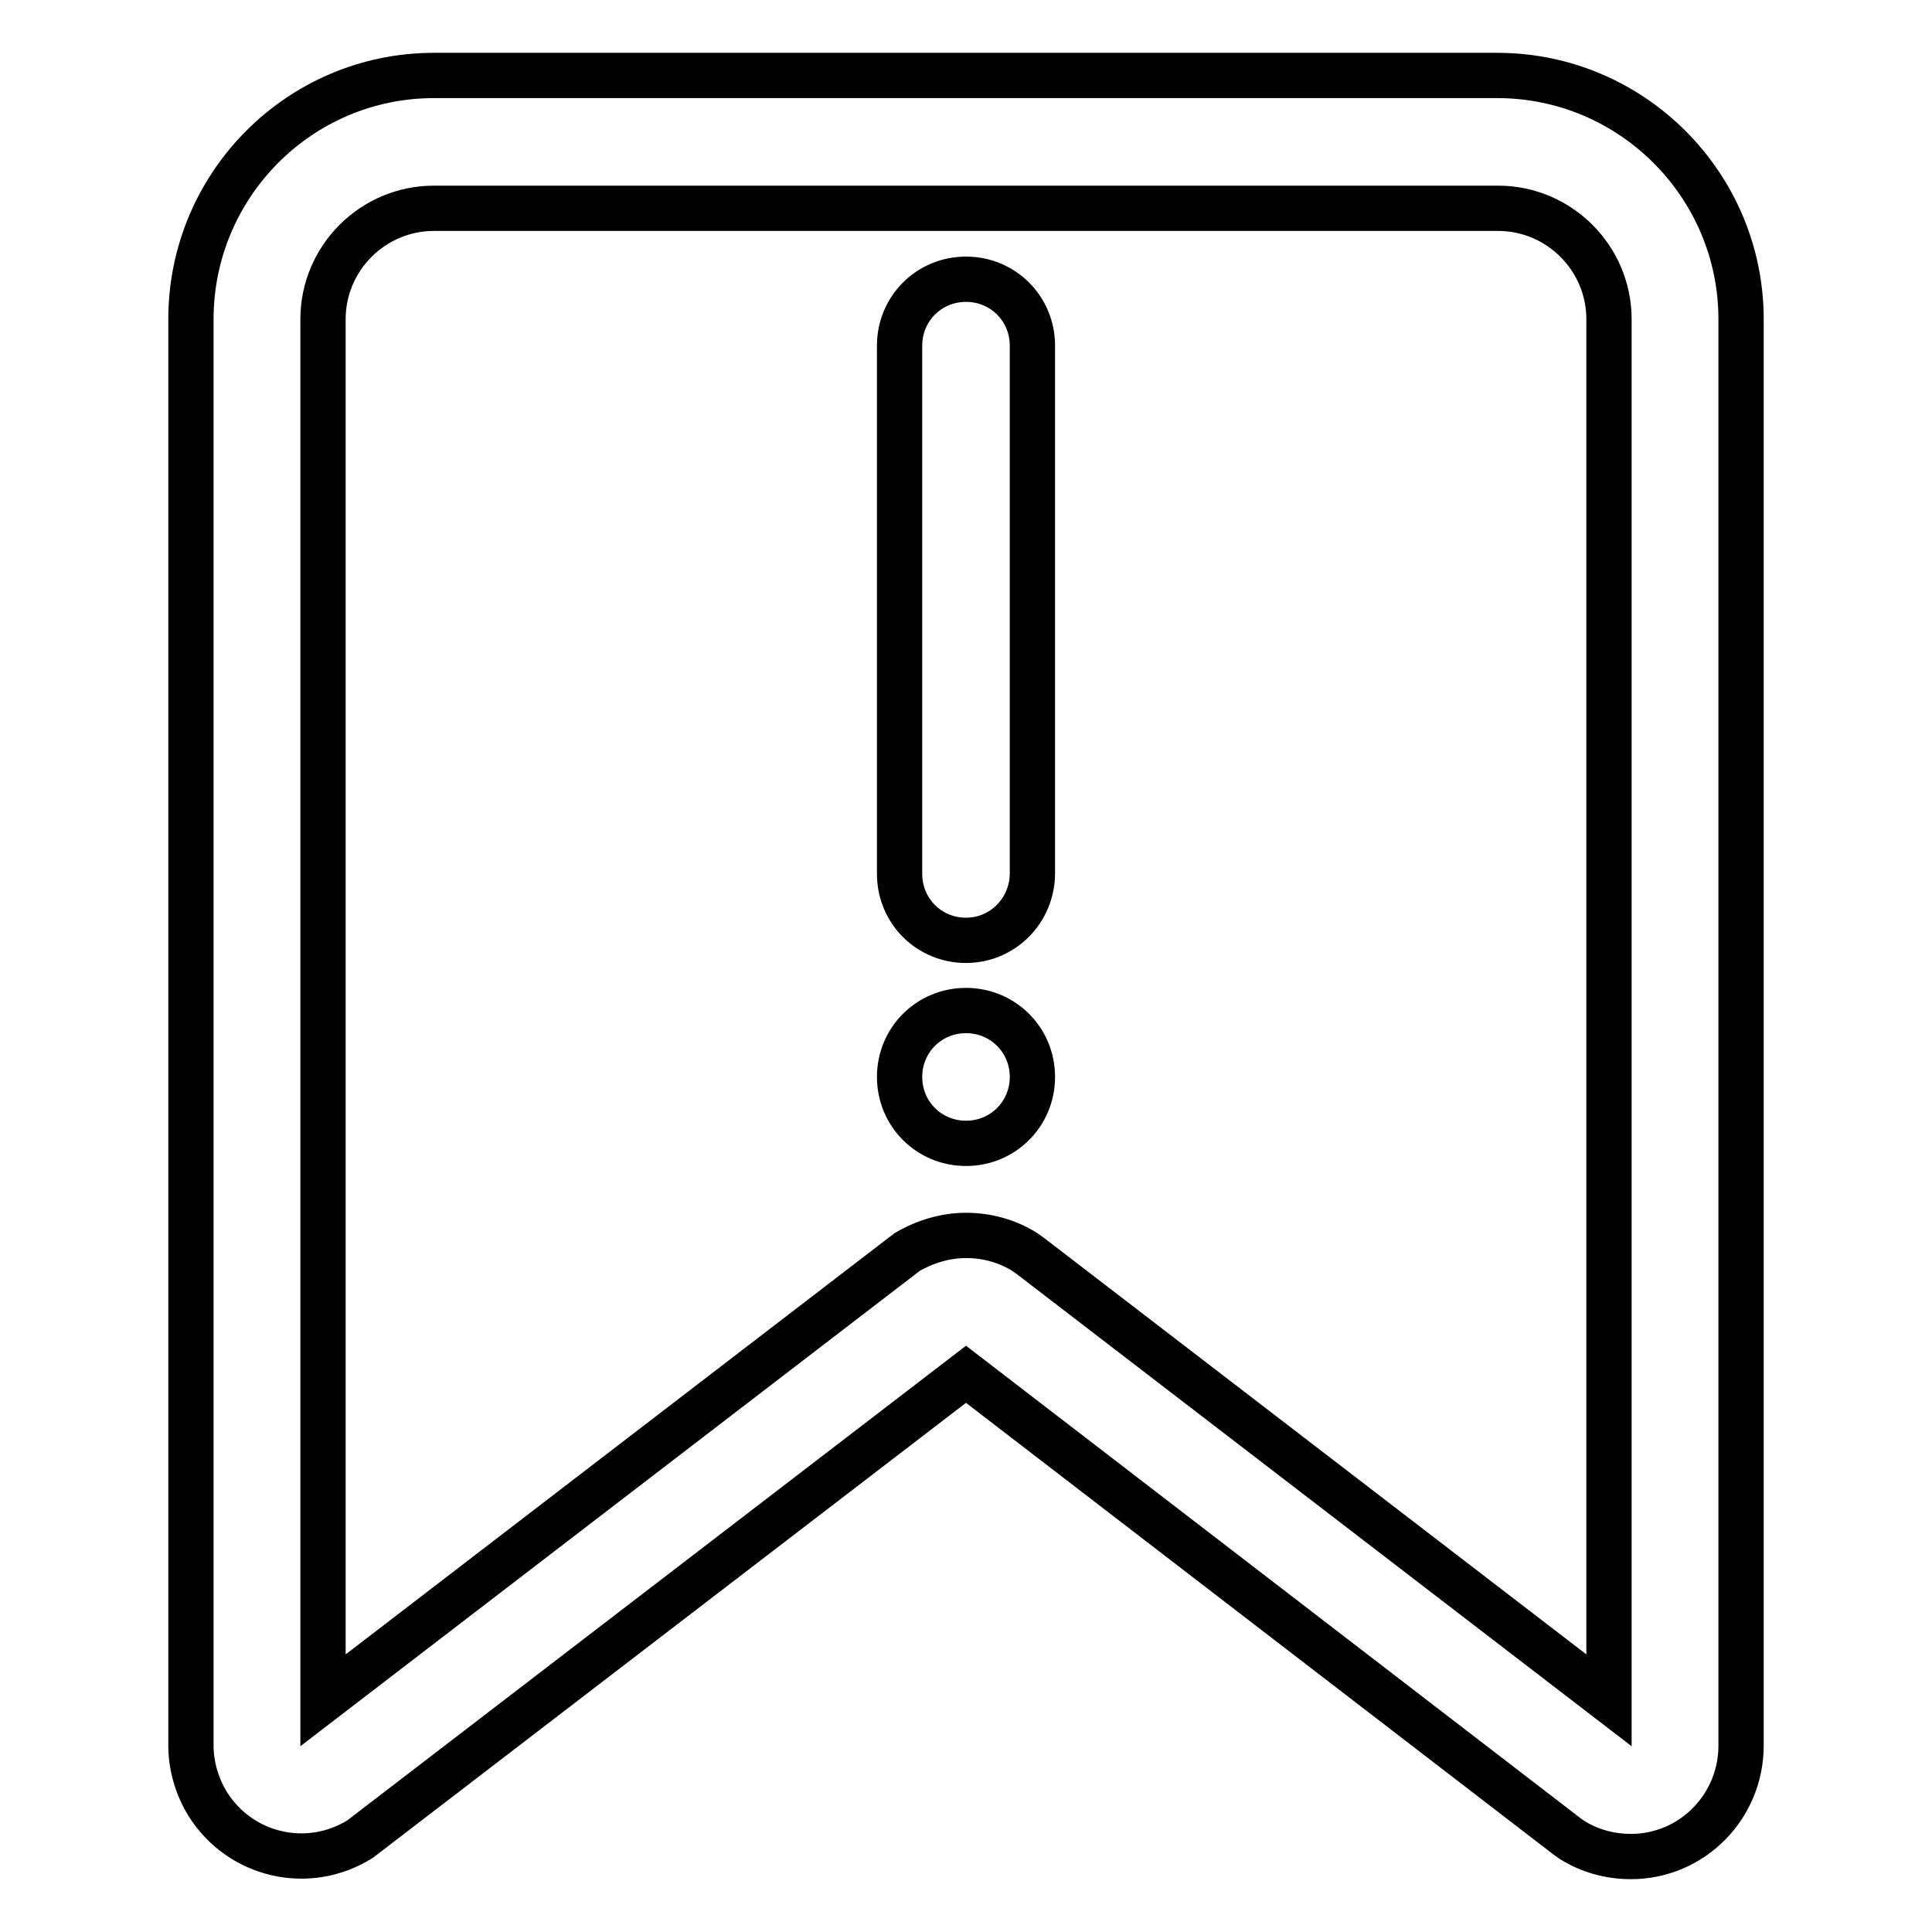 <?xml version="1.0" encoding="utf-8"?>
<!-- Svg Vector Icons : http://www.onlinewebfonts.com/icon -->
<!DOCTYPE svg PUBLIC "-//W3C//DTD SVG 1.1//EN" "http://www.w3.org/Graphics/SVG/1.1/DTD/svg11.dtd">
<svg version="1.1" xmlns="http://www.w3.org/2000/svg" xmlns:xlink="http://www.w3.org/1999/xlink" x="0px" y="0px" viewBox="0 0 256 256" enable-background="new 0 0 256 256" xml:space="preserve">
<g> <path stroke-width="6" fill-opacity="0" stroke="#000000"  d="M128,163.7c2.7,0,5.4,0.7,7.8,2.2l0.7,0.5l76.7,58.9v-183c0-8.1-6.6-14.7-14.7-14.7H57.5 c-8.1,0-14.7,6.6-14.7,14.7v183l77.4-59.4C122.6,164.5,125.3,163.7,128,163.7 M216.1,246c-2.7,0-5.4-0.7-7.8-2.2l-0.7-0.5 L128,182.1l-80.3,61.6c-6.9,4.3-15.9,2.2-20.2-4.7c-1.4-2.3-2.2-5-2.2-7.7v-189C25.3,24.5,39.7,10,57.5,10h140.9 c17.8,0,32.3,14.5,32.3,32.3v189C230.7,239.4,224.2,246,216.1,246L216.1,246 M128,124.6c-4.9,0-8.8-3.9-8.8-8.8V45.8 c0-4.9,3.9-8.8,8.8-8.8c4.9,0,8.8,3.9,8.8,8.8c0,0,0,0,0,0v69.9C136.8,120.6,132.9,124.6,128,124.6 M136.8,142.7 c0,4.9-3.9,8.8-8.8,8.8c-4.9,0-8.8-3.9-8.8-8.8c0,0,0,0,0,0c0-4.9,3.9-8.8,8.8-8.8C132.9,133.9,136.8,137.8,136.8,142.7"/></g>
</svg>